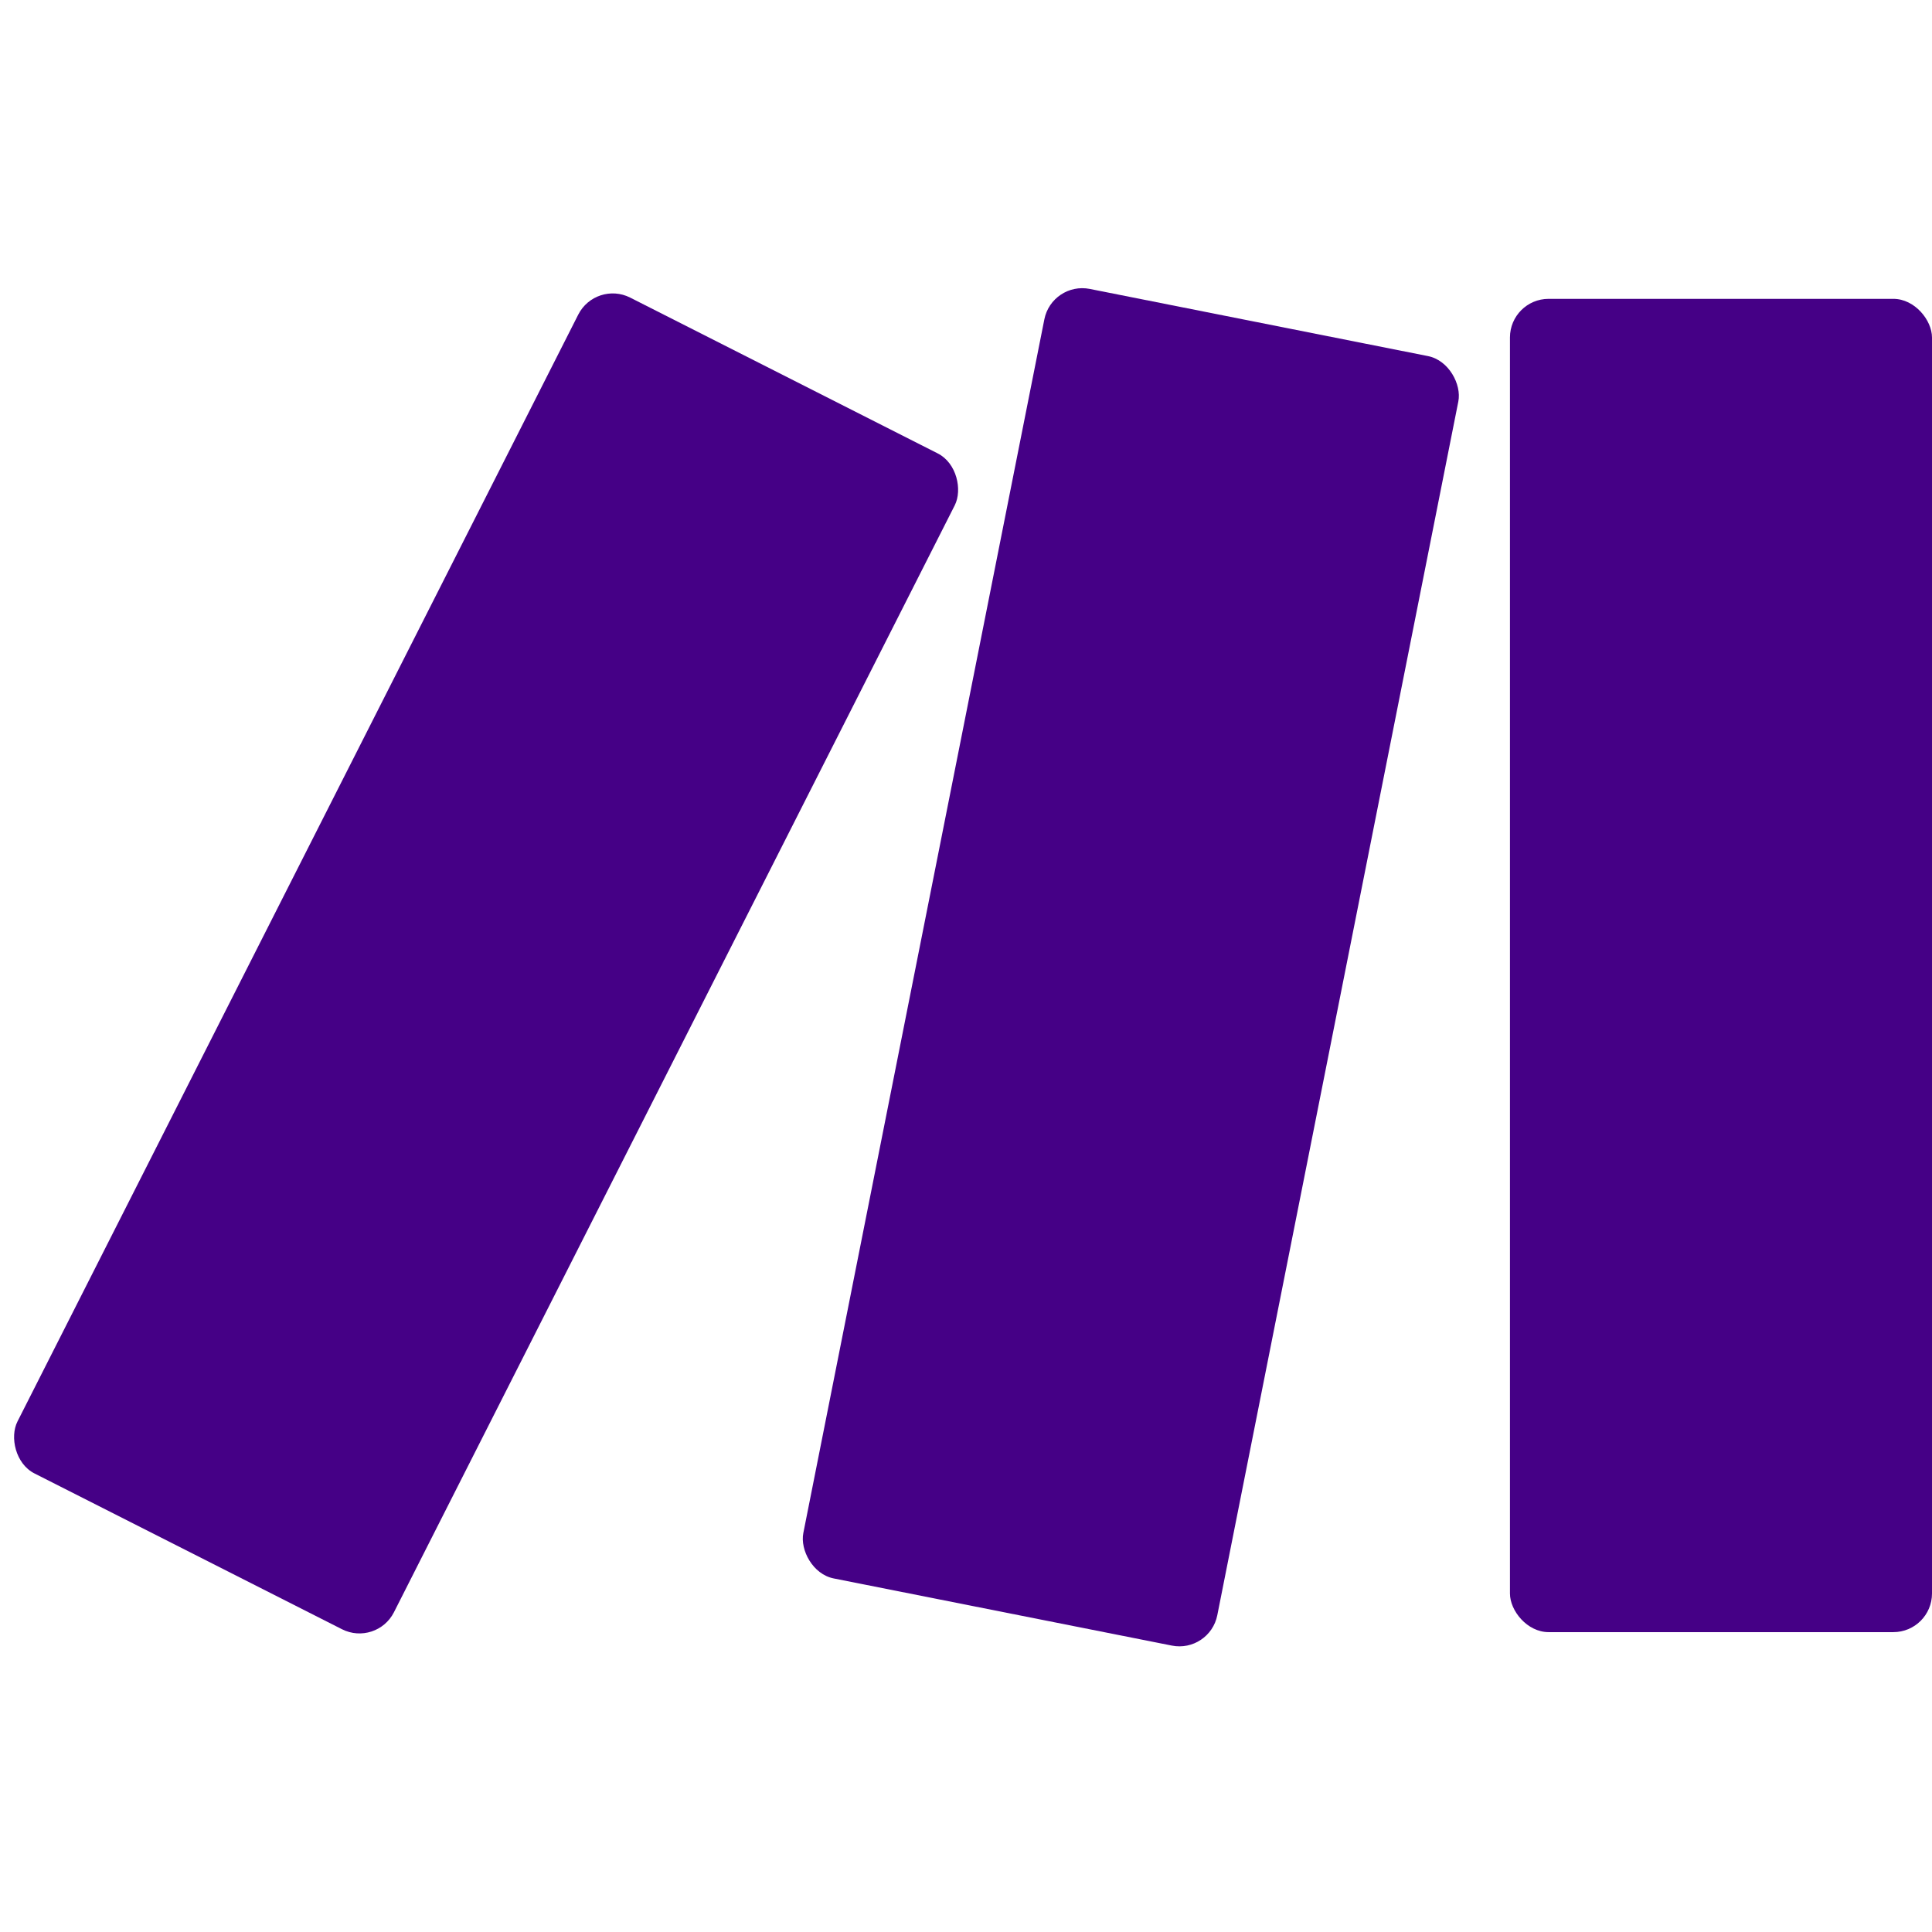 <svg viewBox="0 0 200 200" fill="none" xmlns="http://www.w3.org/2000/svg">
    <rect x="156.31" y="30.937" width="43.69" height="138.021" rx="4" fill="#450086"/>
    <rect x="108.891" y="29.131" width="43.69" height="136.096" rx="4" transform="rotate(11.232 108.891 29.131)" fill="#450086"/>
    <rect x="61.668" y="29" width="43.69" height="136.452" rx="4" transform="rotate(26.868 61.668 29)" fill="#450086"/>
</svg>
